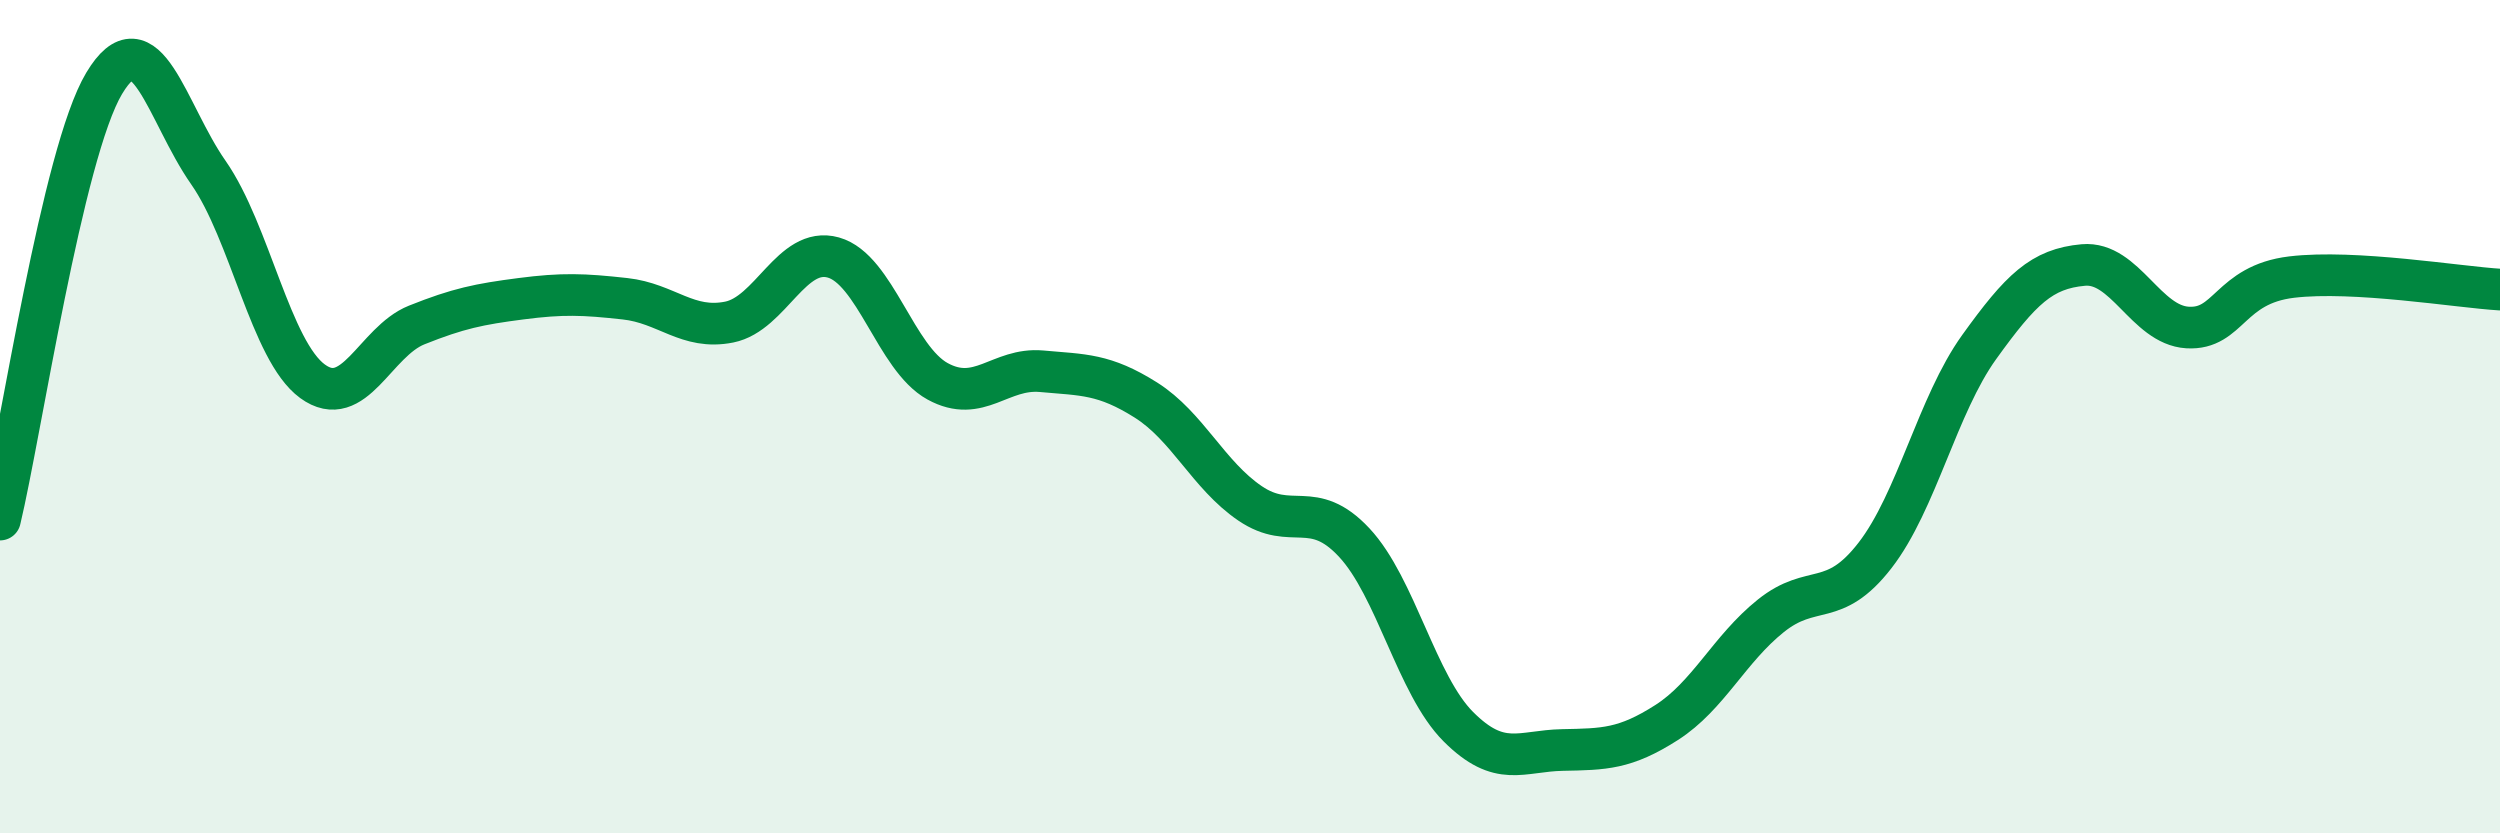 
    <svg width="60" height="20" viewBox="0 0 60 20" xmlns="http://www.w3.org/2000/svg">
      <path
        d="M 0,12.47 C 0.5,10.38 1.5,3.67 2.5,2 C 3.5,0.33 4,2.71 5,4.14 C 6,5.57 6.5,8.42 7.5,9.15 C 8.5,9.88 9,8.2 10,7.8 C 11,7.4 11.5,7.3 12.5,7.17 C 13.5,7.04 14,7.06 15,7.17 C 16,7.28 16.5,7.93 17.5,7.73 C 18.5,7.53 19,5.9 20,6.18 C 21,6.46 21.5,8.6 22.5,9.15 C 23.5,9.7 24,8.82 25,8.91 C 26,9 26.5,8.97 27.5,9.6 C 28.5,10.23 29,11.4 30,12.08 C 31,12.76 31.5,11.95 32.5,13.02 C 33.5,14.09 34,16.44 35,17.44 C 36,18.44 36.5,18.02 37.5,18 C 38.5,17.98 39,17.98 40,17.34 C 41,16.7 41.5,15.58 42.5,14.78 C 43.5,13.98 44,14.62 45,13.33 C 46,12.04 46.5,9.72 47.5,8.33 C 48.5,6.94 49,6.45 50,6.36 C 51,6.27 51.5,7.8 52.5,7.86 C 53.5,7.92 53.5,6.83 55,6.65 C 56.5,6.47 59,6.89 60,6.95L60 20L0 20Z"
        fill="#008740"
        opacity="0.1"
        stroke-linecap="round"
        stroke-linejoin="round"
      />
      <path
        d="M 0,12.47 C 0.5,10.38 1.5,3.67 2.5,2 C 3.5,0.33 4,2.71 5,4.14 C 6,5.57 6.5,8.42 7.5,9.15 C 8.5,9.88 9,8.2 10,7.8 C 11,7.4 11.5,7.3 12.5,7.17 C 13.5,7.04 14,7.06 15,7.17 C 16,7.28 16.5,7.93 17.5,7.73 C 18.5,7.53 19,5.9 20,6.18 C 21,6.46 21.5,8.6 22.5,9.15 C 23.5,9.7 24,8.82 25,8.91 C 26,9 26.5,8.97 27.5,9.6 C 28.5,10.23 29,11.4 30,12.08 C 31,12.76 31.5,11.95 32.5,13.02 C 33.5,14.09 34,16.44 35,17.44 C 36,18.44 36.5,18.02 37.5,18 C 38.5,17.98 39,17.98 40,17.34 C 41,16.7 41.5,15.58 42.5,14.78 C 43.5,13.98 44,14.62 45,13.33 C 46,12.04 46.5,9.72 47.5,8.33 C 48.5,6.94 49,6.45 50,6.36 C 51,6.27 51.5,7.8 52.5,7.86 C 53.5,7.92 53.5,6.83 55,6.65 C 56.5,6.47 59,6.89 60,6.95"
        stroke="#008740"
        stroke-width="1"
        fill="none"
        stroke-linecap="round"
        stroke-linejoin="round"
      />
    </svg>
  